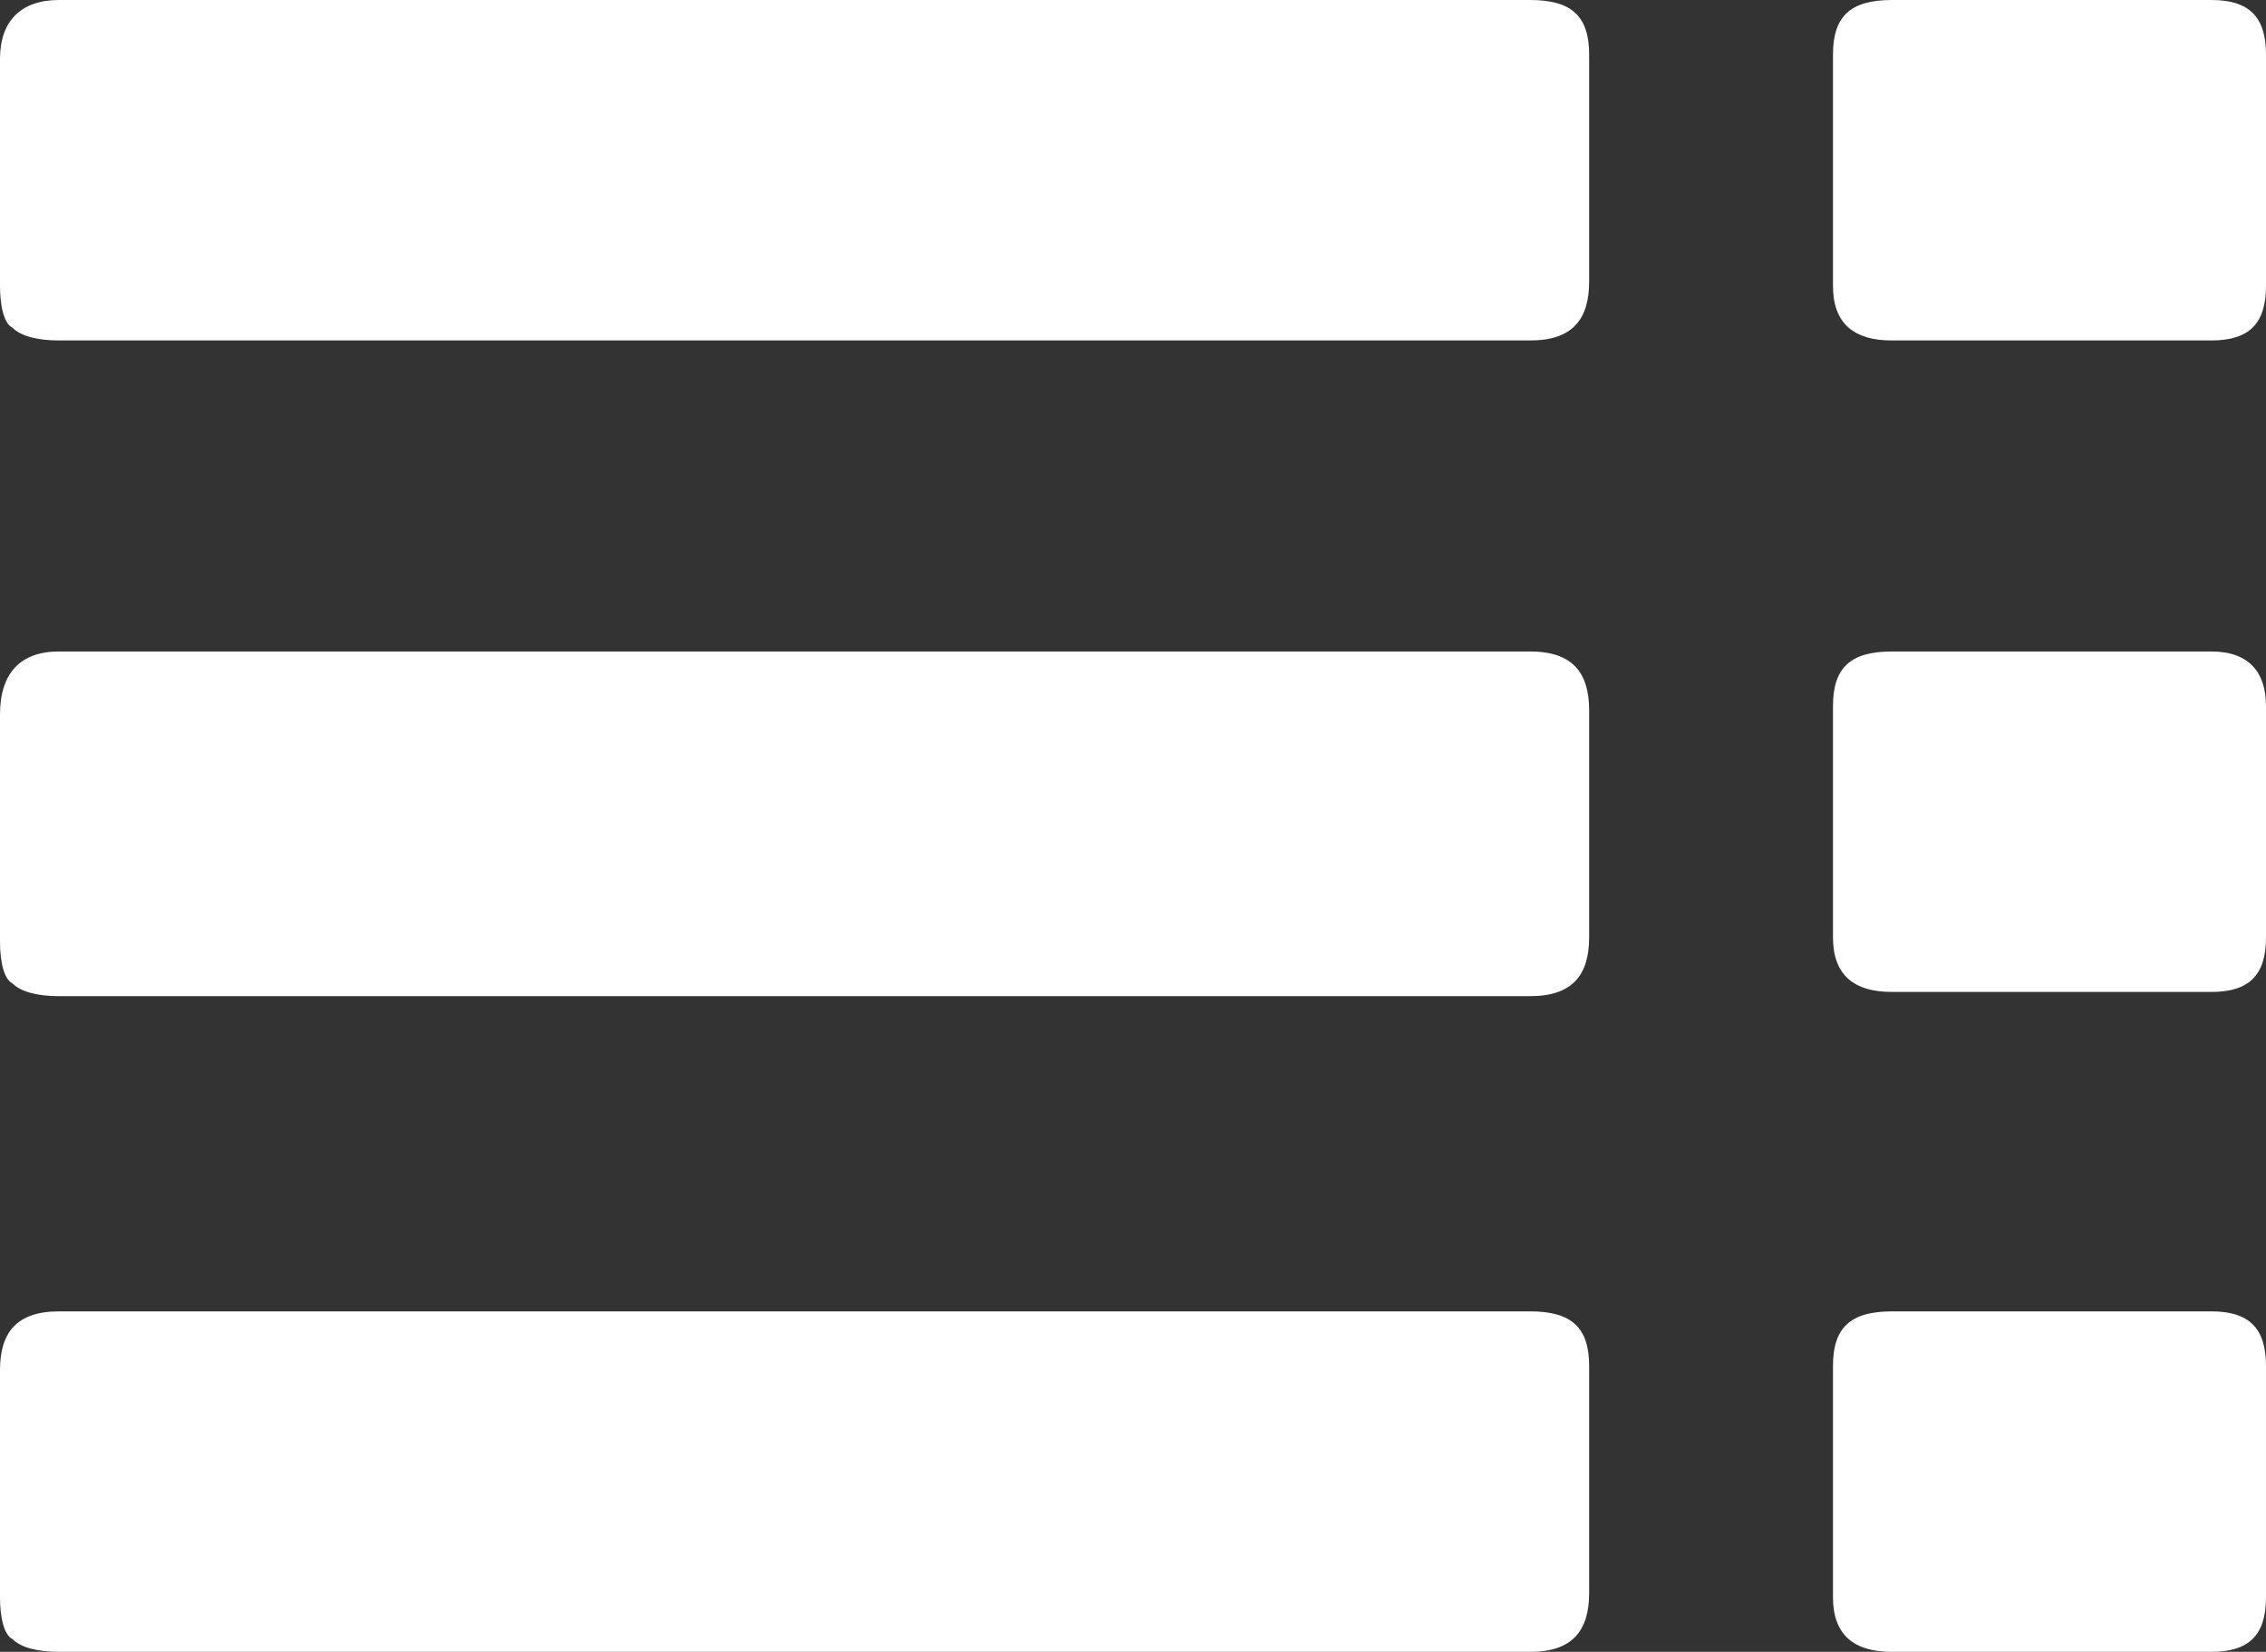 <?xml version="1.0" encoding="utf-8"?>
<!-- Generator: Adobe Illustrator 23.0.1, SVG Export Plug-In . SVG Version: 6.00 Build 0)  -->
<svg version="1.1" id="Ebene_1" xmlns="http://www.w3.org/2000/svg" xmlns:xlink="http://www.w3.org/1999/xlink" x="0px" y="0px"
	 viewBox="0 0 53.9 39.3" style="enable-background:new 0 0 53.9 39.3;" xml:space="preserve">
<rect x="0" y="0" width="53.9" height="39.3" fill="#333333" stroke="none"/>
<style type="text/css">
	.st0{fill:#FFFFFF;}
	.st1{fill:#EE7A25;}
	.st2{fill:#17344B;}
</style>
<g>
	<g>
		<path class="st0" d="M52.6,0H45c-1,0-1.4,0.4-1.4,1.3v5.5c0,0.9,0.5,1.3,1.4,1.3h7.6c0.9,0,1.3-0.4,1.3-1.3V1.3
			C53.9,0.4,53.5,0,52.6,0z"/>
		<path class="st0" d="M36.4,0h-35C0.5,0,0,0.5,0,1.4v5.4c0,0.5,0.1,0.9,0.3,1C0.5,8,0.9,8.1,1.4,8.1h35c1,0,1.4-0.5,1.4-1.4V1.3
			C37.8,0.4,37.4,0,36.4,0z"/>
		<path class="st0" d="M52.6,15.5H45c-1,0-1.4,0.4-1.4,1.3v5.5c0,0.9,0.5,1.3,1.4,1.3h7.6c0.9,0,1.3-0.4,1.3-1.3v-5.5
			C53.9,16,53.5,15.5,52.6,15.5z"/>
		<path class="st0" d="M36.4,15.5h-35C0.5,15.5,0,16,0,17v5.4c0,0.5,0.1,0.9,0.3,1c0.2,0.2,0.6,0.3,1.1,0.3h35c1,0,1.4-0.5,1.4-1.4
			v-5.4C37.8,16,37.4,15.5,36.4,15.5z"/>
		<path class="st0" d="M52.6,31.2H45c-1,0-1.4,0.4-1.4,1.3V38c0,0.9,0.5,1.3,1.4,1.3h7.6c0.9,0,1.3-0.4,1.3-1.3v-5.5
			C53.9,31.6,53.5,31.2,52.6,31.2z"/>
		<path class="st0" d="M36.4,31.2h-35c-1,0-1.4,0.5-1.4,1.4V38c0,0.5,0.1,0.9,0.3,1c0.2,0.2,0.6,0.3,1.1,0.3h35c1,0,1.4-0.5,1.4-1.4
			v-5.4C37.8,31.6,37.4,31.2,36.4,31.2z"/>
	</g>
</g>
</svg>
